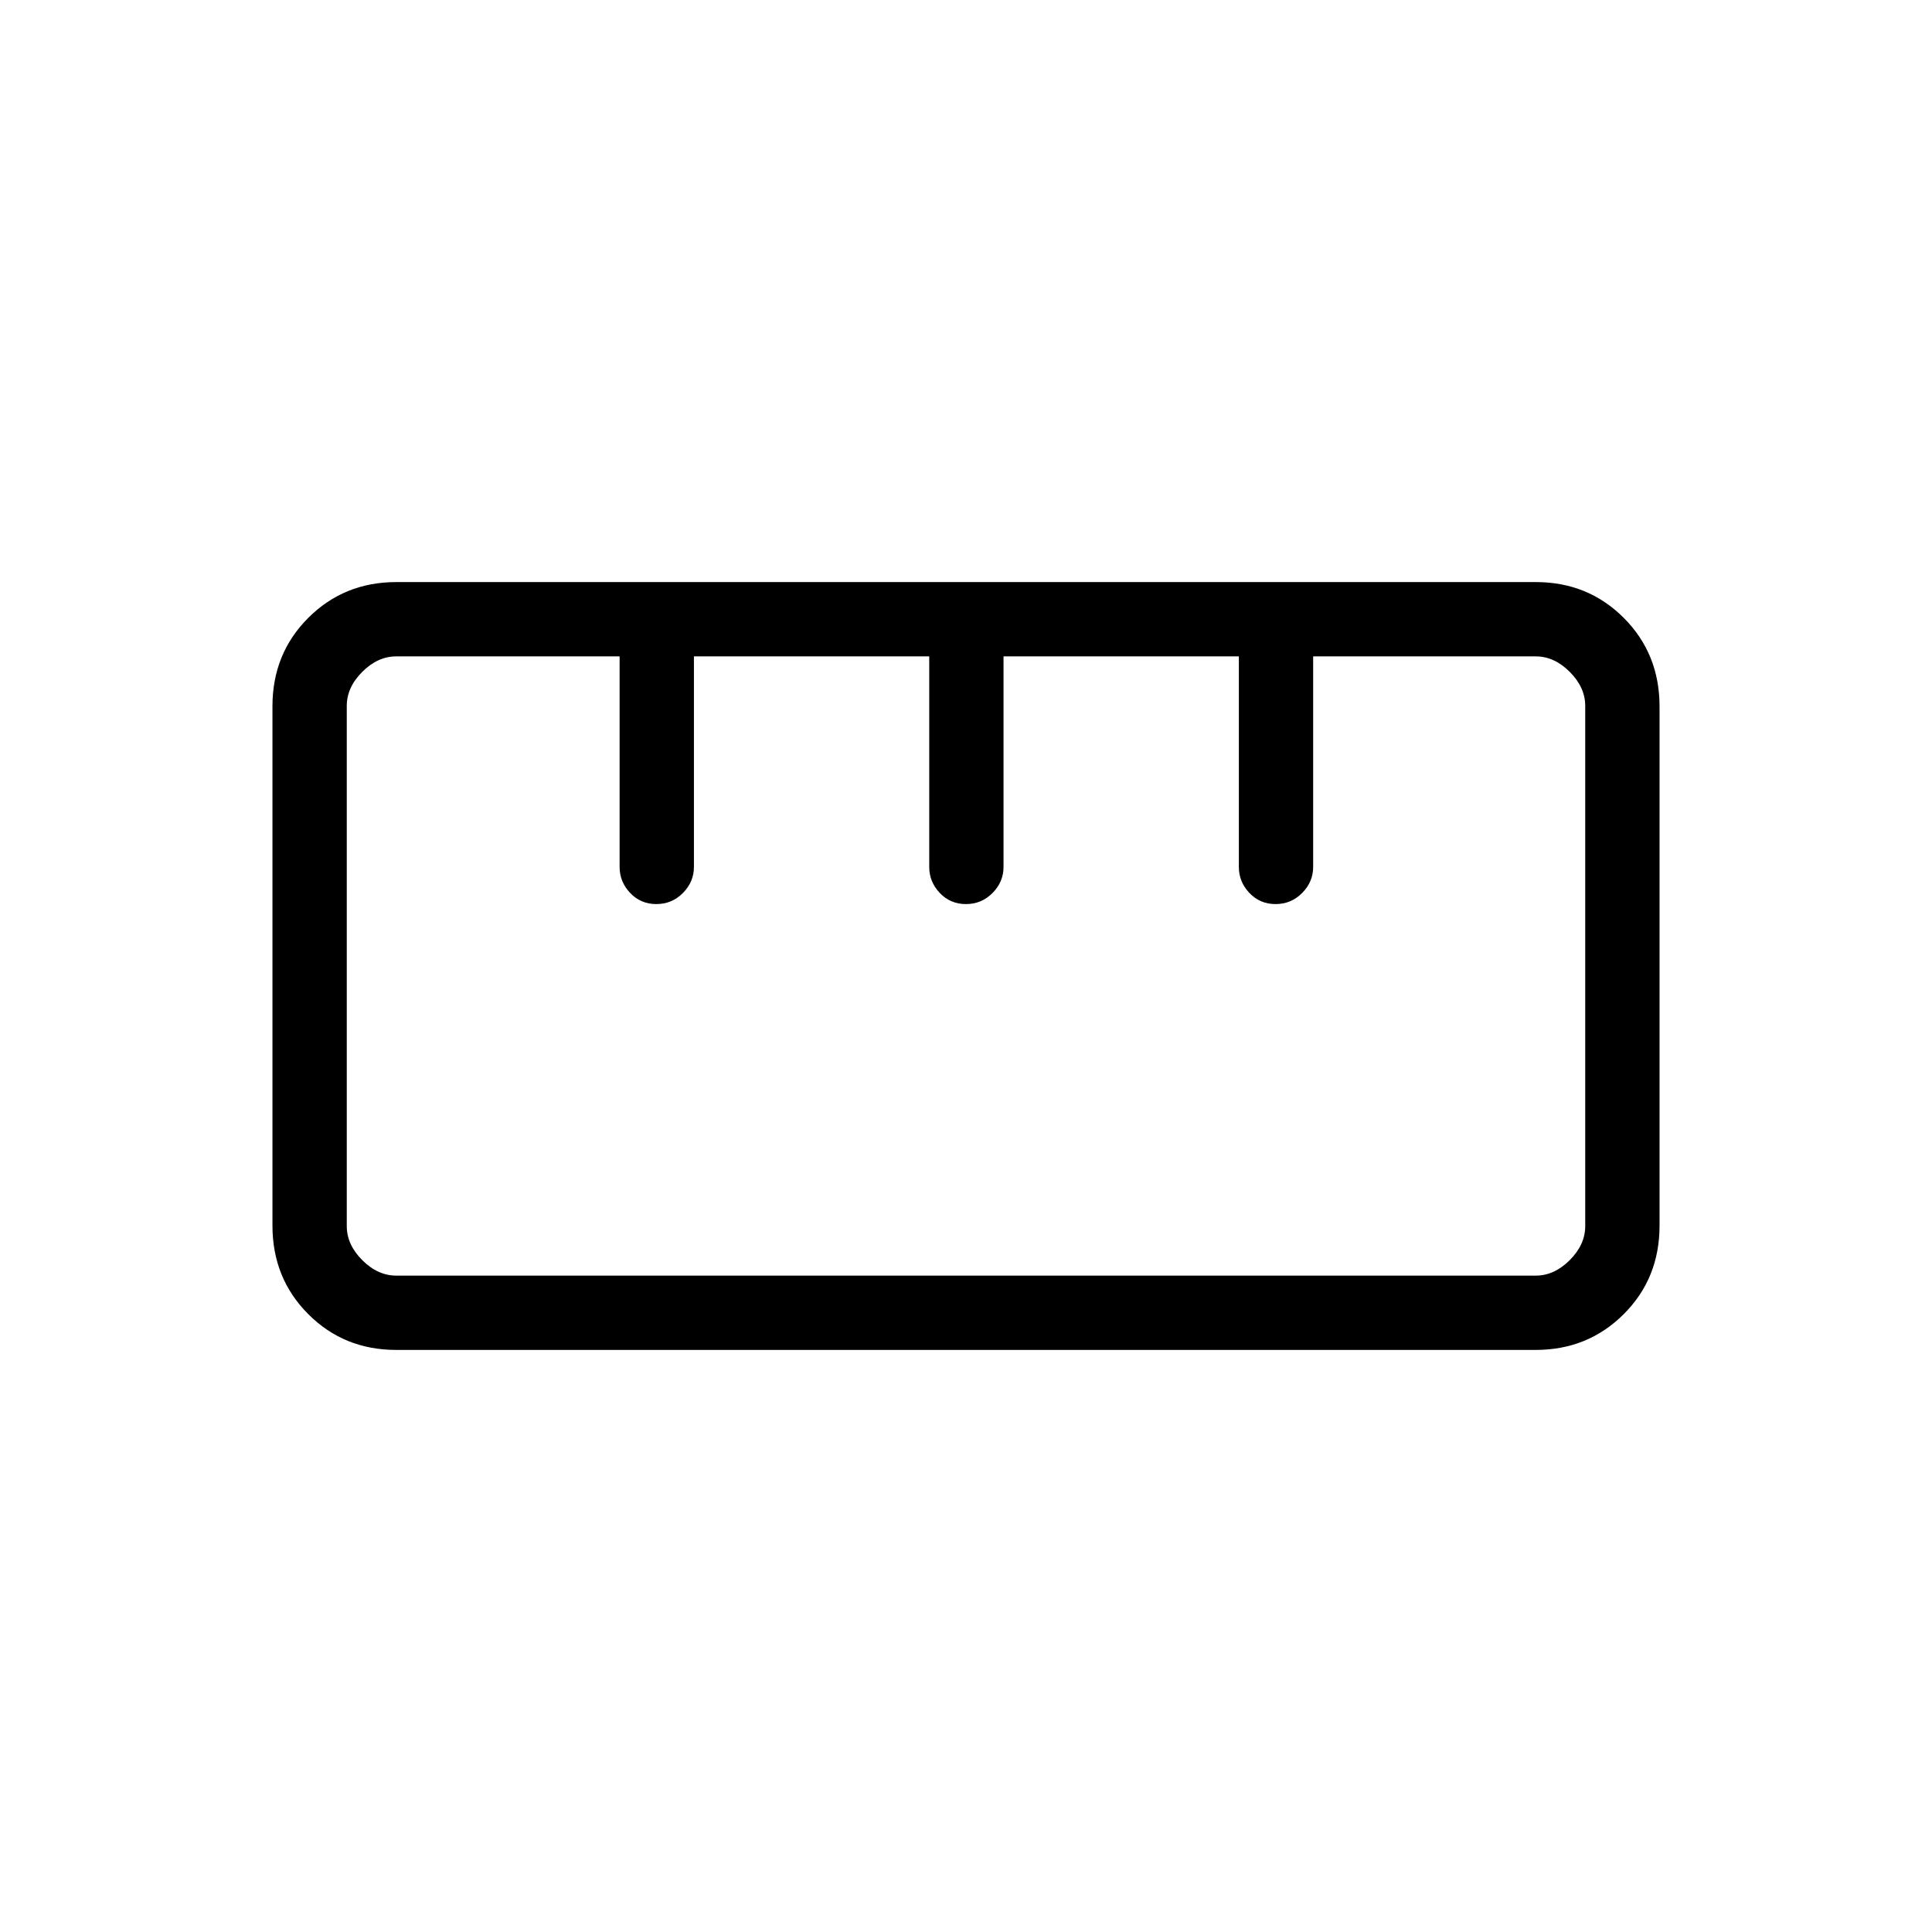 <svg xmlns="http://www.w3.org/2000/svg" height="24px" viewBox="0 -960 960 960" width="24px" fill="#000000"><path d="M196.86-289.23q-25.94 0-43.71-17.8-17.77-17.81-17.77-44.01v-257.99q0-26.2 17.81-43.97 17.8-17.77 43.74-17.77h566.21q25.94 0 43.71 17.8 17.77 17.81 17.77 44.01v257.99q0 26.2-17.81 43.97-17.8 17.77-43.74 17.77H196.86Zm.06-36.92h566.16q9.23 0 16.92-7.7 7.69-7.69 7.69-16.92v-258.46q0-9.23-7.69-16.92-7.69-7.7-16.92-7.7H652.5v104.62q0 7.41-5.45 12.93-5.45 5.53-13.23 5.53t-13.01-5.53q-5.23-5.52-5.23-12.93v-104.62H498.65v104.62q0 7.41-5.45 12.93-5.45 5.53-13.23 5.53t-13.01-5.53q-5.23-5.52-5.23-12.93v-104.62H344.81v104.62q0 7.41-5.45 12.93-5.45 5.53-13.23 5.53t-13.01-5.53q-5.24-5.52-5.24-12.93v-104.62H196.92q-9.23 0-16.92 7.7-7.69 7.69-7.69 16.92v258.46q0 9.23 7.69 16.92 7.69 7.7 16.92 7.7Zm129.23-184.62Zm153.85 0Zm153.85 0ZM480-480Z"/></svg>
